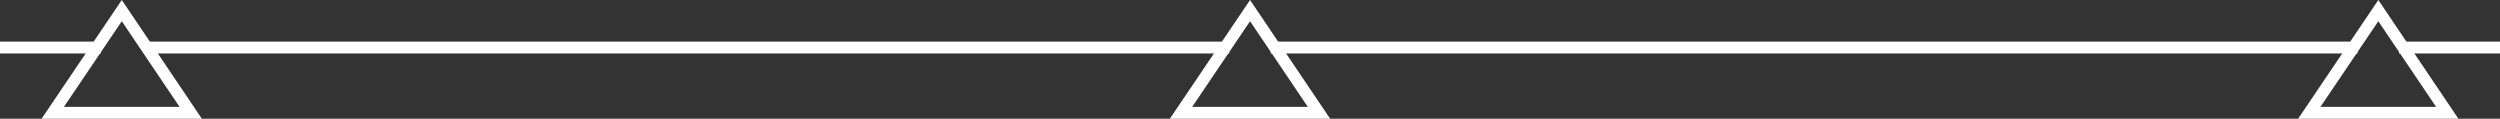 <?xml version="1.0" encoding="UTF-8"?>
<svg width="421px" height="20px" viewBox="0 0 421 20" version="1.1" xmlns="http://www.w3.org/2000/svg" xmlns:xlink="http://www.w3.org/1999/xlink">
    <rect x="0" y="0" width="421" height="20" fill="#333333" stroke="none"/>
    <!-- Generator: Sketch 61.2 (89653) - https://sketch.com -->
    <title>hero slider</title>
    <desc>Created with Sketch.</desc>
    <g id="Page-1" stroke="none" stroke-width="1" fill="none" fill-rule="evenodd">
        <g id="home-with-foreground-triangles" transform="translate(-302, -522)" stroke="#FFFFFF" stroke-width="2">
            <g id="hero---independent">
                <g id="hero-slider" transform="translate(257, 522)">
                    <path d="M53.882,19 L77.119,19 L65.51,1.787 L53.882,19 Z" id="Path-4-Copy-4"></path>
                    <line x1="61" y1="8" x2="46" y2="8" id="Path-3-Copy-2" stroke-linecap="square" stroke-linejoin="round"></line>
                    <path d="M243.882,19 L267.119,19 L255.51,1.787 L243.882,19 Z" id="Path-4-Copy-5"></path>
                    <path d="M433.882,19 L457.119,19 L445.51,1.787 L433.882,19 Z" id="Path-4-Copy-6"></path>
                    <line x1="251" y1="8" x2="71" y2="8" id="Path-3" stroke-linecap="square" stroke-linejoin="round"></line>
                    <line x1="441" y1="8" x2="260" y2="8" id="Path-3-Copy" stroke-linecap="square" stroke-linejoin="round"></line>
                    <line x1="465" y1="8" x2="450" y2="8" id="Path-3-Copy-2" stroke-linecap="square" stroke-linejoin="round"></line>
                </g>
            </g>
        </g>
    </g>
</svg>